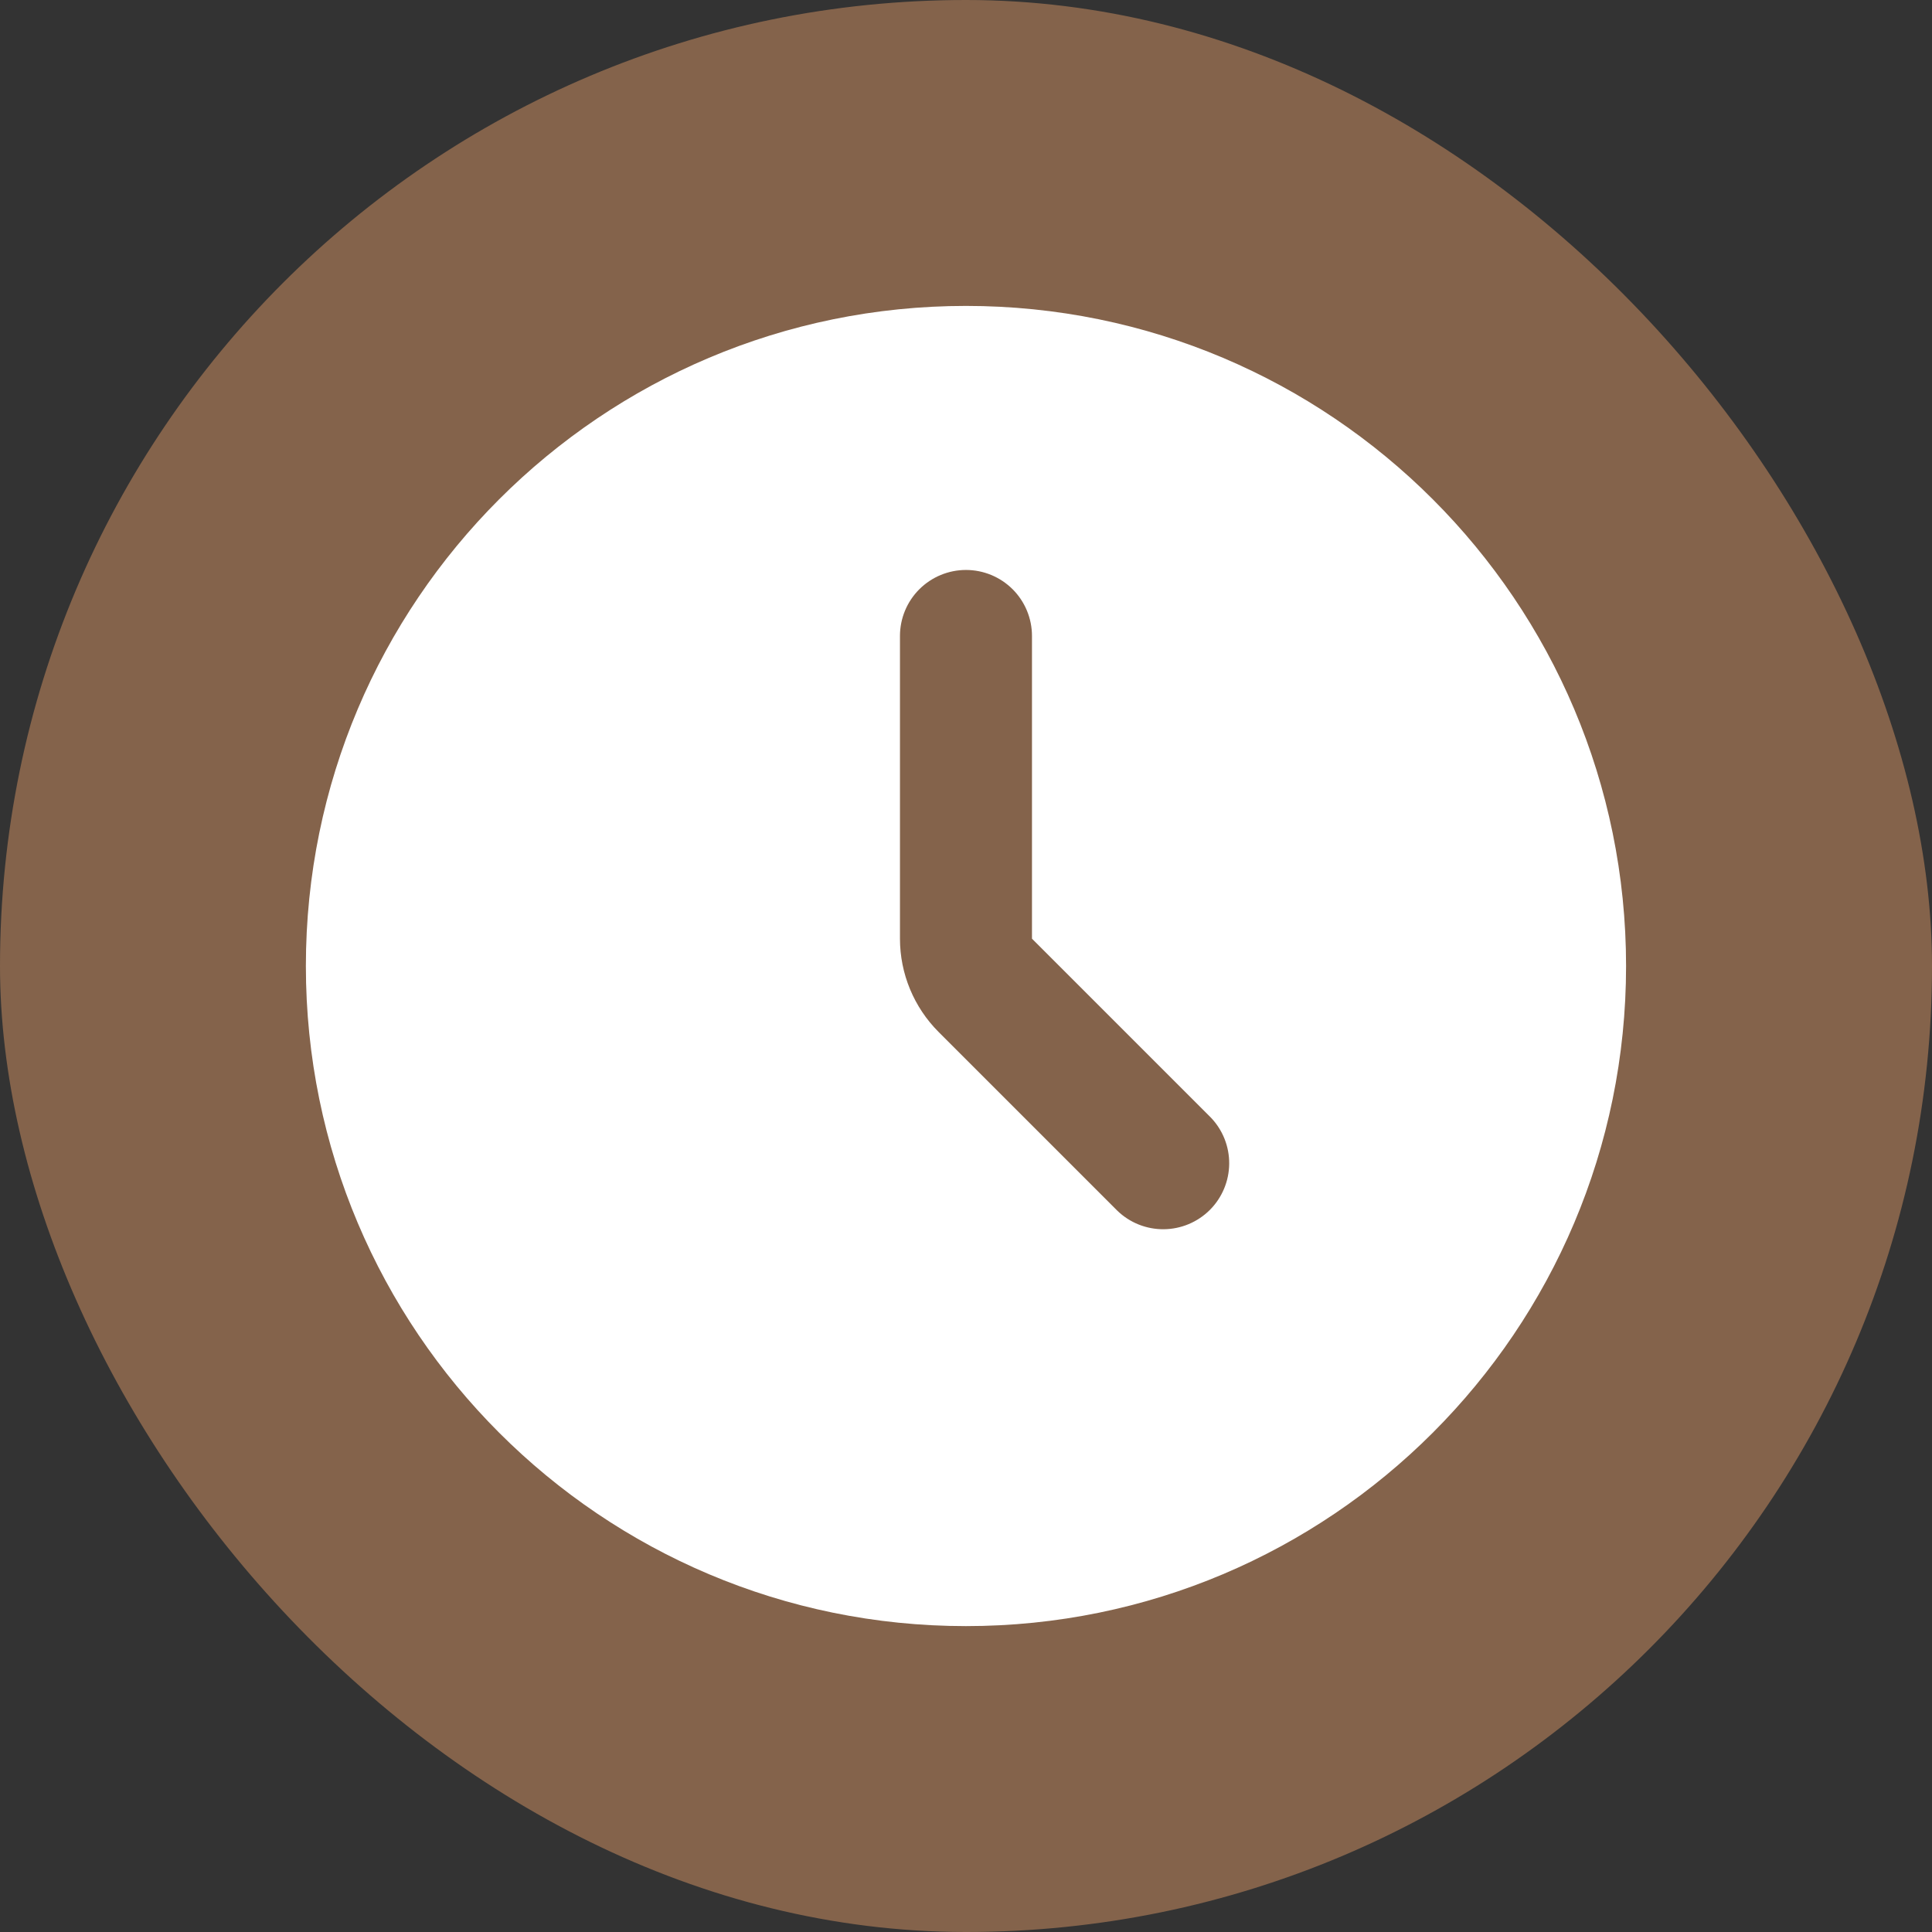 <?xml version="1.0" encoding="UTF-8"?> <svg xmlns="http://www.w3.org/2000/svg" width="100" height="100" viewBox="0 0 100 100" fill="none"><rect x="0" y="0" width="100" height="100" fill="#333333" stroke="none"/><rect width="100" height="100" rx="50" fill="#84634B"></rect><path fill-rule="evenodd" clip-rule="evenodd" d="M49.999 84.167C68.869 84.167 84.165 68.871 84.165 50.001C84.165 31.13 68.869 15.834 49.999 15.834C31.128 15.834 15.832 31.13 15.832 50.001C15.832 68.871 31.128 84.167 49.999 84.167ZM53.415 32.917C53.415 32.011 53.055 31.142 52.415 30.501C51.774 29.861 50.905 29.501 49.999 29.501C49.093 29.501 48.224 29.861 47.583 30.501C46.942 31.142 46.582 32.011 46.582 32.917V48.586C46.582 50.398 47.303 52.136 48.584 53.417L57.833 62.666C58.477 63.289 59.341 63.633 60.236 63.625C61.132 63.617 61.989 63.258 62.623 62.625C63.256 61.991 63.615 61.134 63.623 60.238C63.631 59.343 63.287 58.48 62.664 57.835L53.415 48.586V32.917Z" fill="white"></path></svg> 